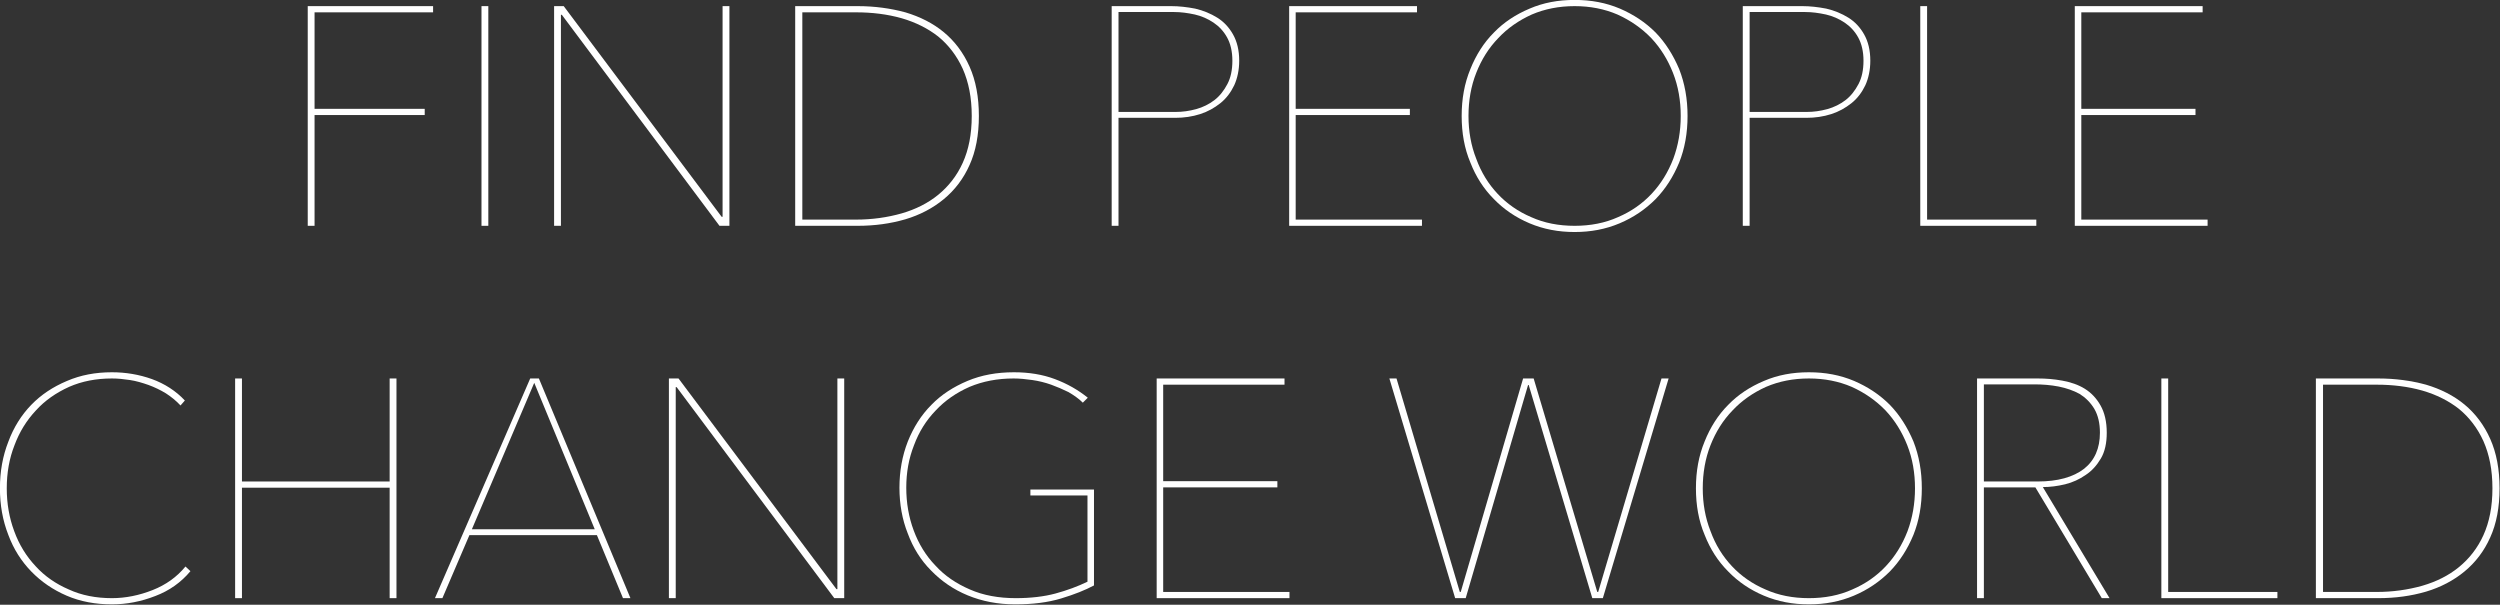 <?xml version="1.0" encoding="UTF-8" standalone="no"?>
<!DOCTYPE svg PUBLIC "-//W3C//DTD SVG 1.1//EN" "http://www.w3.org/Graphics/SVG/1.1/DTD/svg11.dtd">
<svg width="100%" height="100%" viewBox="0 0 6714 1624" version="1.1" xmlns="http://www.w3.org/2000/svg" xmlns:xlink="http://www.w3.org/1999/xlink" xml:space="preserve" xmlns:serif="http://www.serif.com/" style="fill-rule:evenodd;clip-rule:evenodd;stroke-linejoin:round;stroke-miterlimit:2;">
    <rect x="0" y="0" width="6714" height="1624" fill="#333333" stroke="none"/>
    <g transform="matrix(1,0,0,1,-4642.95,-5034.95)">
        <g transform="matrix(8.333,0,0,8.333,0,0)">
            <g transform="matrix(100,0,0,100,645.754,676.994)">
                <path d="M0.128,-0.688L0.128,-0.377L0.483,-0.377L0.483,-0.357L0.128,-0.357L0.128,-0L0.106,-0L0.106,-0.708L0.51,-0.708L0.51,-0.688L0.128,-0.688Z" style="fill:white;fill-rule:nonzero;"/>
            </g>
            <g transform="matrix(100,0,0,100,701.754,676.994)">
                <rect x="0.106" y="-0.708" width="0.022" height="0.708" style="fill:white;fill-rule:nonzero;"/>
            </g>
            <g transform="matrix(100,0,0,100,725.154,676.994)">
                <path d="M0.639,-0L0.131,-0.68L0.128,-0.68L0.128,-0L0.106,-0L0.106,-0.708L0.137,-0.708L0.646,-0.029L0.649,-0.029L0.649,-0.708L0.671,-0.708L0.671,-0L0.639,-0Z" style="fill:white;fill-rule:nonzero;"/>
            </g>
            <g transform="matrix(100,0,0,100,802.854,676.994)">
                <path d="M0.698,-0.354C0.698,-0.293 0.688,-0.24 0.668,-0.196C0.648,-0.151 0.62,-0.115 0.585,-0.086C0.55,-0.057 0.508,-0.035 0.461,-0.021C0.413,-0.007 0.362,-0 0.307,-0L0.106,-0L0.106,-0.708L0.307,-0.708C0.362,-0.708 0.413,-0.701 0.461,-0.688C0.508,-0.674 0.55,-0.653 0.585,-0.624C0.62,-0.595 0.648,-0.558 0.668,-0.513C0.688,-0.468 0.698,-0.415 0.698,-0.354ZM0.129,-0.688L0.129,-0.02L0.302,-0.02C0.354,-0.02 0.403,-0.027 0.449,-0.04C0.494,-0.053 0.534,-0.073 0.567,-0.1C0.6,-0.127 0.627,-0.161 0.646,-0.203C0.665,-0.245 0.675,-0.295 0.675,-0.354C0.675,-0.413 0.665,-0.463 0.646,-0.506C0.627,-0.548 0.6,-0.583 0.567,-0.61C0.534,-0.636 0.494,-0.656 0.449,-0.669C0.403,-0.682 0.354,-0.688 0.302,-0.688L0.129,-0.688Z" style="fill:white;fill-rule:nonzero;"/>
            </g>
            <g transform="matrix(100,0,0,100,904.854,676.994)">
                <path d="M0.517,-0.532C0.517,-0.502 0.511,-0.475 0.501,-0.453C0.49,-0.43 0.475,-0.41 0.456,-0.395C0.437,-0.38 0.416,-0.368 0.391,-0.36C0.366,-0.352 0.339,-0.348 0.311,-0.348L0.128,-0.348L0.128,-0L0.106,-0L0.106,-0.708L0.298,-0.708C0.323,-0.708 0.349,-0.705 0.375,-0.7C0.401,-0.694 0.425,-0.684 0.446,-0.671C0.467,-0.658 0.484,-0.64 0.497,-0.617C0.51,-0.594 0.517,-0.566 0.517,-0.532ZM0.495,-0.532C0.495,-0.562 0.489,-0.587 0.478,-0.607C0.467,-0.627 0.452,-0.643 0.434,-0.655C0.416,-0.667 0.396,-0.676 0.374,-0.681C0.351,-0.686 0.329,-0.689 0.307,-0.689L0.128,-0.689L0.128,-0.367L0.312,-0.367C0.334,-0.367 0.356,-0.37 0.378,-0.376C0.4,-0.382 0.42,-0.392 0.437,-0.405C0.454,-0.418 0.468,-0.436 0.479,-0.457C0.49,-0.478 0.495,-0.503 0.495,-0.532Z" style="fill:white;fill-rule:nonzero;"/>
            </g>
            <g transform="matrix(100,0,0,100,962.054,676.994)">
                <path d="M0.106,-0L0.106,-0.708L0.518,-0.708L0.518,-0.688L0.127,-0.688L0.127,-0.377L0.495,-0.377L0.495,-0.357L0.127,-0.357L0.127,-0.02L0.534,-0.02L0.534,-0L0.106,-0Z" style="fill:white;fill-rule:nonzero;"/>
            </g>
            <g transform="matrix(100,0,0,100,1021.05,676.994)">
                <path d="M0.8,-0.354C0.8,-0.299 0.791,-0.249 0.773,-0.204C0.754,-0.158 0.729,-0.119 0.697,-0.086C0.664,-0.053 0.626,-0.027 0.581,-0.008C0.536,0.011 0.488,0.02 0.436,0.02C0.384,0.02 0.336,0.011 0.291,-0.008C0.246,-0.027 0.208,-0.053 0.176,-0.086C0.143,-0.119 0.118,-0.158 0.1,-0.204C0.081,-0.249 0.072,-0.299 0.072,-0.354C0.072,-0.409 0.081,-0.459 0.1,-0.505C0.118,-0.55 0.143,-0.59 0.176,-0.623C0.208,-0.656 0.246,-0.681 0.291,-0.7C0.335,-0.719 0.383,-0.728 0.436,-0.728C0.489,-0.728 0.537,-0.719 0.582,-0.7C0.626,-0.681 0.664,-0.656 0.697,-0.623C0.729,-0.59 0.754,-0.55 0.773,-0.505C0.791,-0.459 0.8,-0.409 0.8,-0.354ZM0.778,-0.354C0.778,-0.403 0.77,-0.45 0.753,-0.493C0.736,-0.536 0.713,-0.573 0.683,-0.605C0.652,-0.637 0.616,-0.662 0.574,-0.681C0.532,-0.699 0.486,-0.708 0.436,-0.708C0.386,-0.708 0.34,-0.699 0.298,-0.681C0.256,-0.662 0.22,-0.637 0.19,-0.605C0.159,-0.573 0.136,-0.536 0.119,-0.493C0.102,-0.45 0.094,-0.403 0.094,-0.354C0.094,-0.305 0.102,-0.259 0.119,-0.216C0.135,-0.172 0.158,-0.135 0.188,-0.103C0.218,-0.071 0.254,-0.046 0.296,-0.028C0.338,-0.009 0.385,-0 0.436,-0C0.487,-0 0.534,-0.009 0.576,-0.028C0.618,-0.046 0.654,-0.071 0.684,-0.103C0.714,-0.135 0.737,-0.172 0.754,-0.216C0.77,-0.259 0.778,-0.305 0.778,-0.354Z" style="fill:white;fill-rule:nonzero;"/>
            </g>
            <g transform="matrix(100,0,0,100,1108.25,676.994)">
                <path d="M0.517,-0.532C0.517,-0.502 0.511,-0.475 0.501,-0.453C0.49,-0.43 0.475,-0.41 0.456,-0.395C0.437,-0.38 0.416,-0.368 0.391,-0.36C0.366,-0.352 0.339,-0.348 0.311,-0.348L0.128,-0.348L0.128,-0L0.106,-0L0.106,-0.708L0.298,-0.708C0.323,-0.708 0.349,-0.705 0.375,-0.7C0.401,-0.694 0.425,-0.684 0.446,-0.671C0.467,-0.658 0.484,-0.64 0.497,-0.617C0.51,-0.594 0.517,-0.566 0.517,-0.532ZM0.495,-0.532C0.495,-0.562 0.489,-0.587 0.478,-0.607C0.467,-0.627 0.452,-0.643 0.434,-0.655C0.416,-0.667 0.396,-0.676 0.374,-0.681C0.351,-0.686 0.329,-0.689 0.307,-0.689L0.128,-0.689L0.128,-0.367L0.312,-0.367C0.334,-0.367 0.356,-0.37 0.378,-0.376C0.4,-0.382 0.42,-0.392 0.437,-0.405C0.454,-0.418 0.468,-0.436 0.479,-0.457C0.49,-0.478 0.495,-0.503 0.495,-0.532Z" style="fill:white;fill-rule:nonzero;"/>
            </g>
            <g transform="matrix(100,0,0,100,1165.45,676.994)">
                <path d="M0.106,-0L0.106,-0.708L0.128,-0.708L0.128,-0.02L0.48,-0.02L0.48,-0L0.106,-0Z" style="fill:white;fill-rule:nonzero;"/>
            </g>
            <g transform="matrix(100,0,0,100,1215.25,676.994)">
                <path d="M0.106,-0L0.106,-0.708L0.518,-0.708L0.518,-0.688L0.127,-0.688L0.127,-0.377L0.495,-0.377L0.495,-0.357L0.127,-0.357L0.127,-0.02L0.534,-0.02L0.534,-0L0.106,-0Z" style="fill:white;fill-rule:nonzero;"/>
            </g>
            <g transform="matrix(100,0,0,100,549.954,796.994)">
                <path d="M0.686,-0.087C0.656,-0.051 0.618,-0.024 0.573,-0.007C0.527,0.011 0.48,0.02 0.433,0.02C0.38,0.02 0.331,0.011 0.287,-0.008C0.243,-0.027 0.205,-0.053 0.173,-0.086C0.141,-0.119 0.116,-0.158 0.099,-0.204C0.081,-0.25 0.072,-0.3 0.072,-0.354C0.072,-0.408 0.081,-0.458 0.099,-0.504C0.116,-0.55 0.141,-0.59 0.173,-0.623C0.205,-0.656 0.243,-0.681 0.288,-0.7C0.332,-0.719 0.38,-0.728 0.433,-0.728C0.477,-0.728 0.52,-0.721 0.562,-0.706C0.603,-0.691 0.639,-0.668 0.668,-0.637L0.654,-0.621C0.64,-0.636 0.624,-0.649 0.607,-0.66C0.589,-0.671 0.57,-0.68 0.551,-0.687C0.531,-0.694 0.511,-0.7 0.491,-0.703C0.471,-0.706 0.452,-0.708 0.433,-0.708C0.382,-0.708 0.336,-0.699 0.295,-0.681C0.253,-0.662 0.217,-0.637 0.188,-0.605C0.158,-0.573 0.135,-0.536 0.119,-0.493C0.102,-0.45 0.094,-0.403 0.094,-0.354C0.094,-0.305 0.102,-0.259 0.118,-0.216C0.134,-0.172 0.157,-0.135 0.187,-0.103C0.216,-0.071 0.252,-0.046 0.294,-0.028C0.335,-0.009 0.382,-0 0.433,-0C0.477,-0 0.521,-0.009 0.564,-0.026C0.607,-0.043 0.642,-0.068 0.67,-0.102L0.686,-0.087Z" style="fill:white;fill-rule:nonzero;"/>
            </g>
            <g transform="matrix(100,0,0,100,622.354,796.994)">
                <path d="M0.604,-0L0.604,-0.356L0.128,-0.356L0.128,-0L0.106,-0L0.106,-0.708L0.128,-0.708L0.128,-0.376L0.604,-0.376L0.604,-0.708L0.626,-0.708L0.626,-0L0.604,-0Z" style="fill:white;fill-rule:nonzero;"/>
            </g>
            <g transform="matrix(100,0,0,100,695.554,796.994)">
                <path d="M0.624,-0L0.54,-0.203L0.129,-0.203L0.042,-0L0.018,-0L0.325,-0.708L0.353,-0.708L0.648,-0L0.624,-0ZM0.338,-0.694L0.137,-0.222L0.533,-0.222L0.338,-0.694Z" style="fill:white;fill-rule:nonzero;"/>
            </g>
            <g transform="matrix(100,0,0,100,762.154,796.994)">
                <path d="M0.639,-0L0.131,-0.68L0.128,-0.68L0.128,-0L0.106,-0L0.106,-0.708L0.137,-0.708L0.646,-0.029L0.649,-0.029L0.649,-0.708L0.671,-0.708L0.671,-0L0.639,-0Z" style="fill:white;fill-rule:nonzero;"/>
            </g>
            <g transform="matrix(100,0,0,100,839.854,796.994)">
                <path d="M0.699,-0.041C0.671,-0.026 0.636,-0.012 0.593,0.001C0.55,0.014 0.501,0.02 0.445,0.02C0.389,0.02 0.338,0.01 0.292,-0.009C0.246,-0.028 0.207,-0.055 0.174,-0.089C0.141,-0.122 0.116,-0.162 0.099,-0.208C0.081,-0.253 0.072,-0.303 0.072,-0.356C0.072,-0.409 0.081,-0.459 0.099,-0.505C0.117,-0.55 0.142,-0.59 0.175,-0.623C0.207,-0.656 0.246,-0.681 0.291,-0.7C0.336,-0.719 0.386,-0.728 0.441,-0.728C0.489,-0.728 0.533,-0.721 0.573,-0.706C0.613,-0.691 0.648,-0.671 0.679,-0.646L0.663,-0.63C0.65,-0.643 0.634,-0.654 0.617,-0.664C0.599,-0.673 0.58,-0.681 0.561,-0.688C0.541,-0.695 0.521,-0.7 0.5,-0.703C0.479,-0.706 0.459,-0.708 0.44,-0.708C0.388,-0.708 0.341,-0.699 0.298,-0.681C0.255,-0.662 0.219,-0.637 0.189,-0.605C0.158,-0.573 0.135,-0.536 0.119,-0.493C0.102,-0.45 0.094,-0.405 0.094,-0.356C0.094,-0.307 0.102,-0.261 0.118,-0.218C0.134,-0.175 0.157,-0.137 0.188,-0.105C0.218,-0.072 0.255,-0.047 0.299,-0.028C0.342,-0.009 0.392,-0 0.447,-0C0.495,-0 0.538,-0.005 0.575,-0.015C0.612,-0.025 0.647,-0.038 0.678,-0.053L0.678,-0.331L0.494,-0.331L0.494,-0.35L0.699,-0.35L0.699,-0.041Z" style="fill:white;fill-rule:nonzero;"/>
            </g>
            <g transform="matrix(100,0,0,100,919.354,796.994)">
                <path d="M0.106,-0L0.106,-0.708L0.518,-0.708L0.518,-0.688L0.127,-0.688L0.127,-0.377L0.495,-0.377L0.495,-0.357L0.127,-0.357L0.127,-0.02L0.534,-0.02L0.534,-0L0.106,-0Z" style="fill:white;fill-rule:nonzero;"/>
            </g>
            <g transform="matrix(100,0,0,100,1002.15,796.994)">
                <path d="M0.716,-0L0.682,-0L0.477,-0.687L0.475,-0.687L0.274,-0L0.24,-0L0.028,-0.708L0.051,-0.708L0.255,-0.02L0.258,-0.02L0.459,-0.708L0.493,-0.708L0.698,-0.02L0.701,-0.02L0.905,-0.708L0.928,-0.708L0.716,-0Z" style="fill:white;fill-rule:nonzero;"/>
            </g>
            <g transform="matrix(100,0,0,100,1096.55,796.994)">
                <path d="M0.8,-0.354C0.8,-0.299 0.791,-0.249 0.773,-0.204C0.754,-0.158 0.729,-0.119 0.697,-0.086C0.664,-0.053 0.626,-0.027 0.581,-0.008C0.536,0.011 0.488,0.02 0.436,0.02C0.384,0.02 0.336,0.011 0.291,-0.008C0.246,-0.027 0.208,-0.053 0.176,-0.086C0.143,-0.119 0.118,-0.158 0.1,-0.204C0.081,-0.249 0.072,-0.299 0.072,-0.354C0.072,-0.409 0.081,-0.459 0.1,-0.505C0.118,-0.55 0.143,-0.59 0.176,-0.623C0.208,-0.656 0.246,-0.681 0.291,-0.7C0.335,-0.719 0.383,-0.728 0.436,-0.728C0.489,-0.728 0.537,-0.719 0.582,-0.7C0.626,-0.681 0.664,-0.656 0.697,-0.623C0.729,-0.59 0.754,-0.55 0.773,-0.505C0.791,-0.459 0.8,-0.409 0.8,-0.354ZM0.778,-0.354C0.778,-0.403 0.77,-0.45 0.753,-0.493C0.736,-0.536 0.713,-0.573 0.683,-0.605C0.652,-0.637 0.616,-0.662 0.574,-0.681C0.532,-0.699 0.486,-0.708 0.436,-0.708C0.386,-0.708 0.34,-0.699 0.298,-0.681C0.256,-0.662 0.22,-0.637 0.19,-0.605C0.159,-0.573 0.136,-0.536 0.119,-0.493C0.102,-0.45 0.094,-0.403 0.094,-0.354C0.094,-0.305 0.102,-0.259 0.119,-0.216C0.135,-0.172 0.158,-0.135 0.188,-0.103C0.218,-0.071 0.254,-0.046 0.296,-0.028C0.338,-0.009 0.385,-0 0.436,-0C0.487,-0 0.534,-0.009 0.576,-0.028C0.618,-0.046 0.654,-0.071 0.684,-0.103C0.714,-0.135 0.737,-0.172 0.754,-0.216C0.77,-0.259 0.778,-0.305 0.778,-0.354Z" style="fill:white;fill-rule:nonzero;"/>
            </g>
            <g transform="matrix(100,0,0,100,1183.75,796.994)">
                <path d="M0.508,-0L0.294,-0.357L0.128,-0.357L0.128,-0L0.106,-0L0.106,-0.708L0.302,-0.708C0.328,-0.708 0.354,-0.706 0.381,-0.701C0.408,-0.696 0.432,-0.688 0.453,-0.675C0.474,-0.662 0.491,-0.644 0.504,-0.621C0.517,-0.598 0.524,-0.569 0.524,-0.533C0.524,-0.5 0.518,-0.472 0.505,-0.45C0.492,-0.428 0.476,-0.41 0.456,-0.397C0.436,-0.383 0.414,-0.373 0.39,-0.367C0.365,-0.361 0.341,-0.358 0.318,-0.358L0.533,-0L0.508,-0ZM0.502,-0.533C0.502,-0.564 0.496,-0.589 0.484,-0.61C0.472,-0.63 0.456,-0.646 0.437,-0.658C0.417,-0.669 0.394,-0.677 0.369,-0.682C0.343,-0.687 0.317,-0.689 0.29,-0.689L0.128,-0.689L0.128,-0.376L0.301,-0.376C0.366,-0.376 0.416,-0.39 0.451,-0.417C0.485,-0.444 0.502,-0.483 0.502,-0.533Z" style="fill:white;fill-rule:nonzero;"/>
            </g>
            <g transform="matrix(100,0,0,100,1243.15,796.994)">
                <path d="M0.106,-0L0.106,-0.708L0.128,-0.708L0.128,-0.02L0.48,-0.02L0.48,-0L0.106,-0Z" style="fill:white;fill-rule:nonzero;"/>
            </g>
            <g transform="matrix(100,0,0,100,1292.95,796.994)">
                <path d="M0.698,-0.354C0.698,-0.293 0.688,-0.24 0.668,-0.196C0.648,-0.151 0.62,-0.115 0.585,-0.086C0.55,-0.057 0.508,-0.035 0.461,-0.021C0.413,-0.007 0.362,-0 0.307,-0L0.106,-0L0.106,-0.708L0.307,-0.708C0.362,-0.708 0.413,-0.701 0.461,-0.688C0.508,-0.674 0.55,-0.653 0.585,-0.624C0.62,-0.595 0.648,-0.558 0.668,-0.513C0.688,-0.468 0.698,-0.415 0.698,-0.354ZM0.129,-0.688L0.129,-0.02L0.302,-0.02C0.354,-0.02 0.403,-0.027 0.449,-0.04C0.494,-0.053 0.534,-0.073 0.567,-0.1C0.6,-0.127 0.627,-0.161 0.646,-0.203C0.665,-0.245 0.675,-0.295 0.675,-0.354C0.675,-0.413 0.665,-0.463 0.646,-0.506C0.627,-0.548 0.6,-0.583 0.567,-0.61C0.534,-0.636 0.494,-0.656 0.449,-0.669C0.403,-0.682 0.354,-0.688 0.302,-0.688L0.129,-0.688Z" style="fill:white;fill-rule:nonzero;"/>
            </g>
        </g>
    </g>
</svg>
